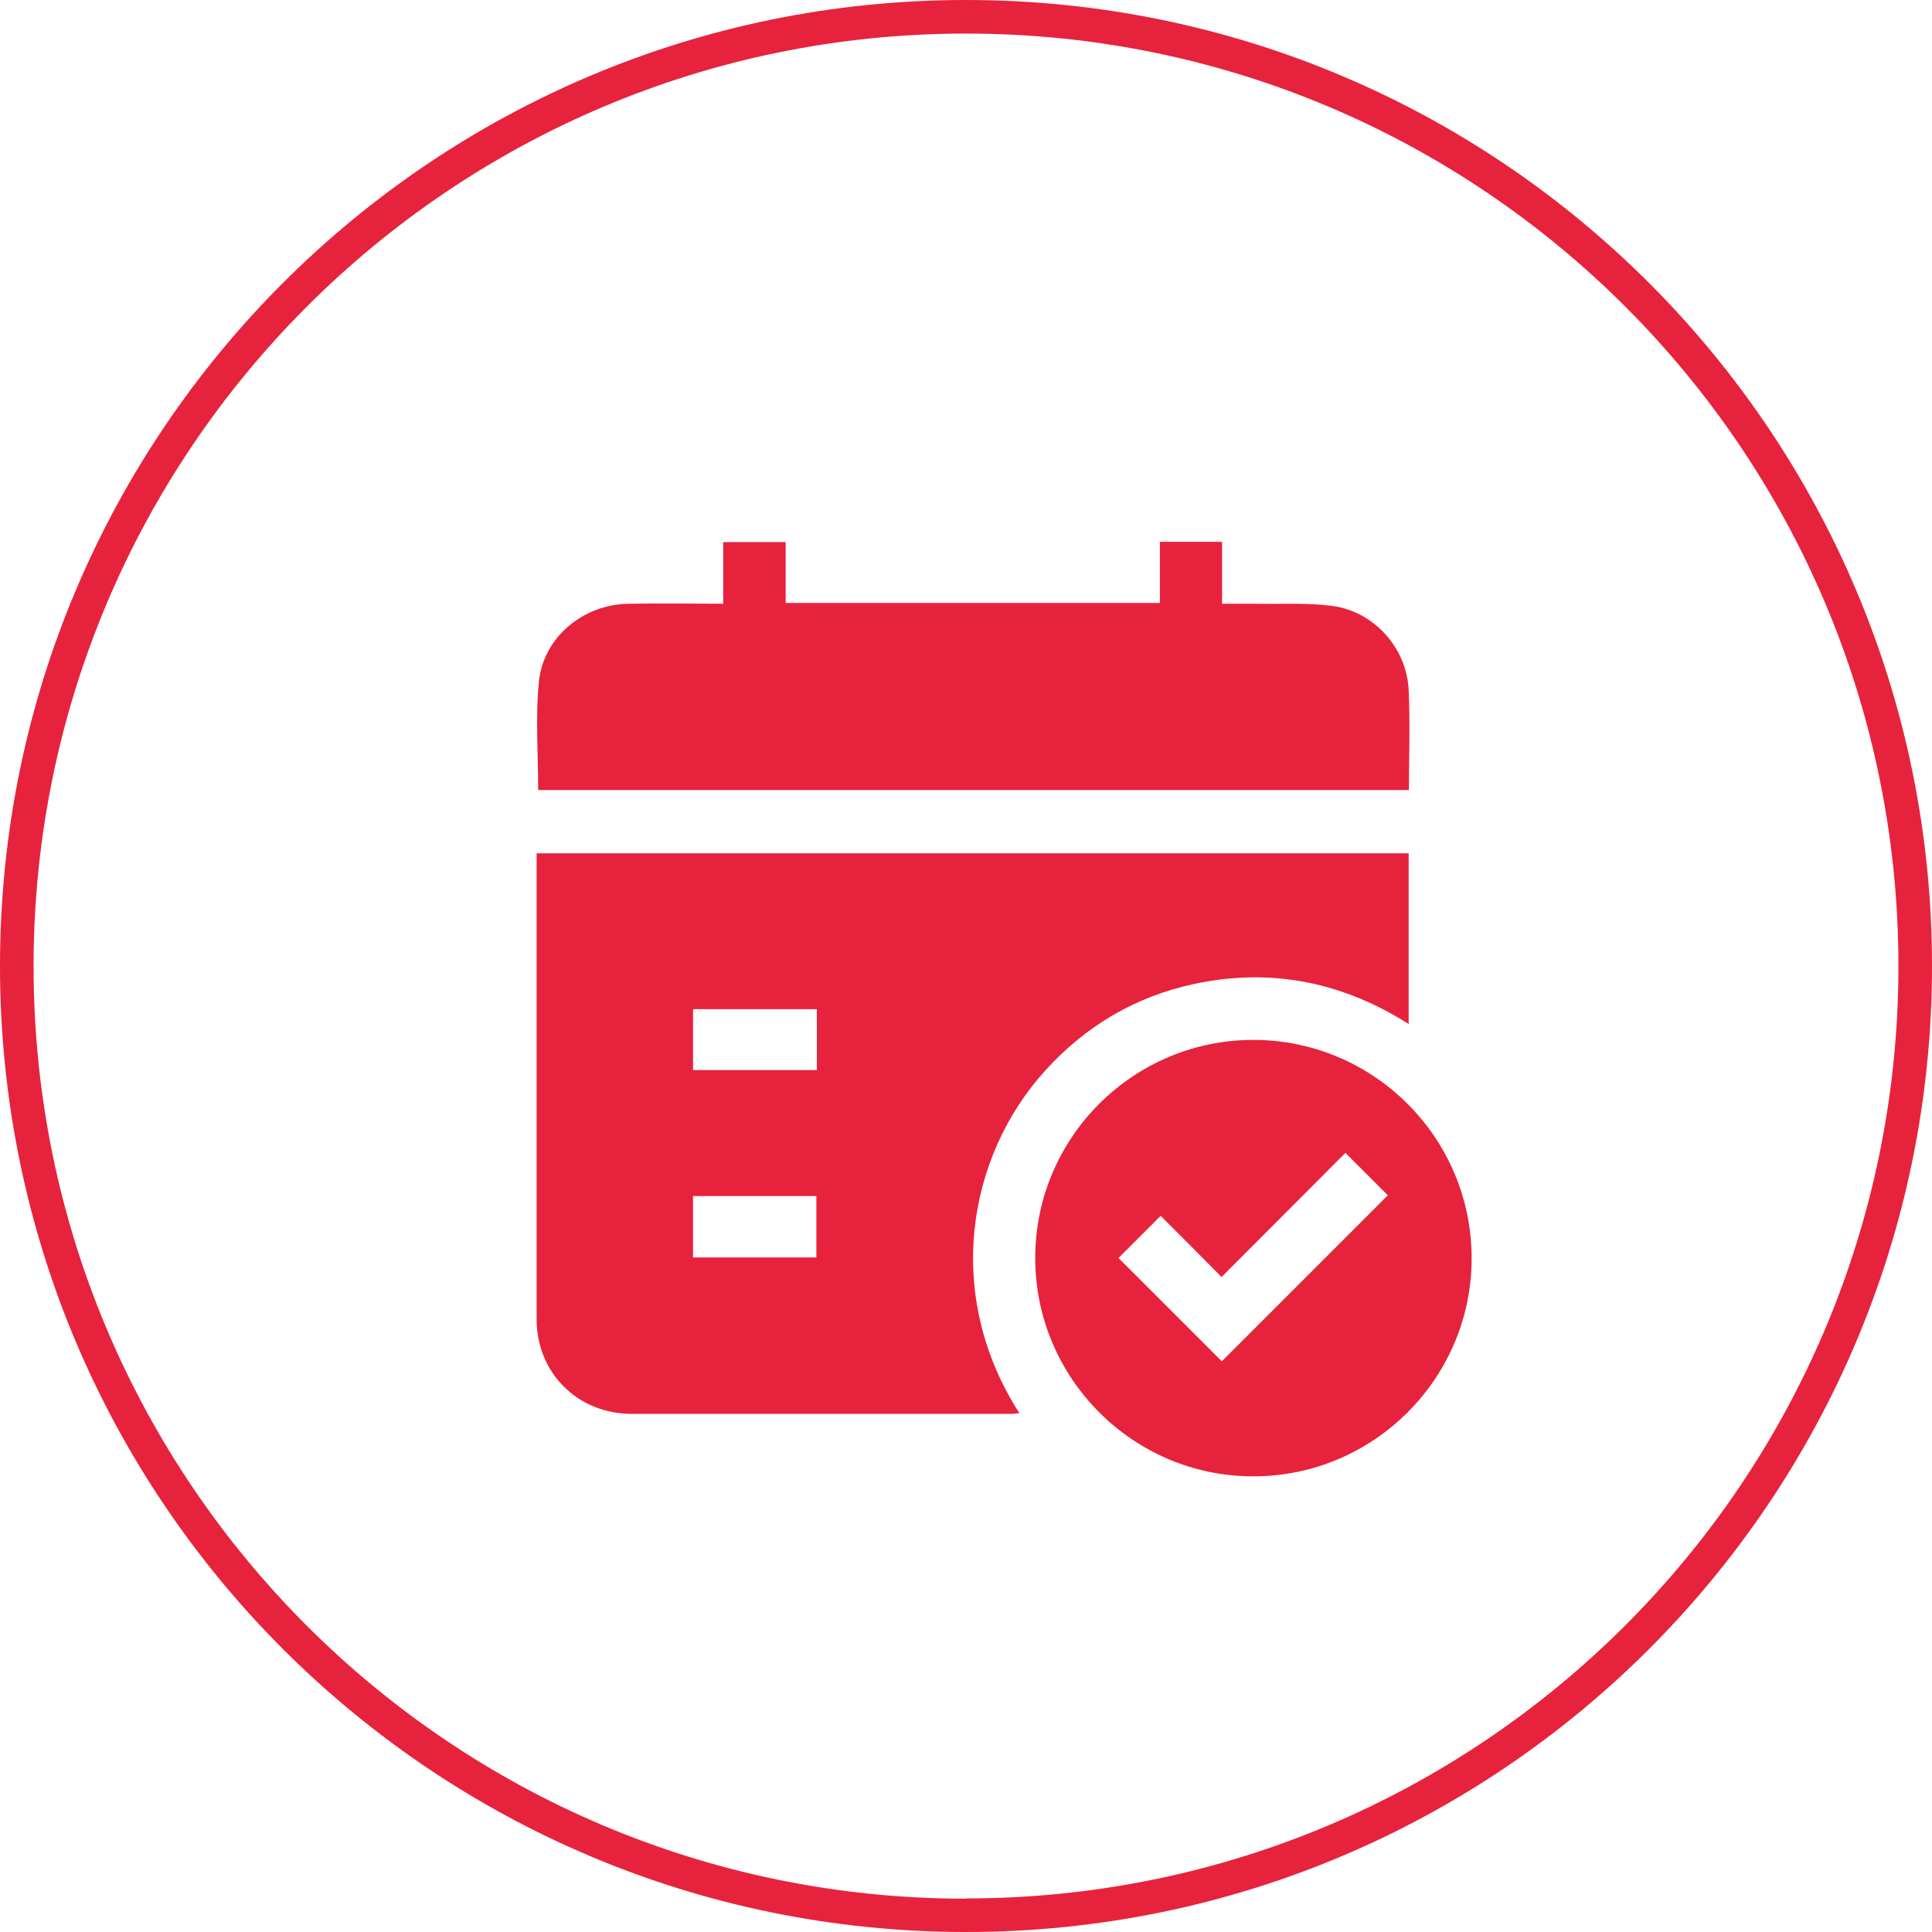<?xml version="1.0" encoding="UTF-8"?><svg id="Layer_2" xmlns="http://www.w3.org/2000/svg" viewBox="0 0 742.4 742.4"><defs><style>.cls-1{fill:#e7223d;stroke-width:0px;}</style></defs><g id="Layer_1-2"><g id="Layer_15"><path class="cls-1" d="m371.2,0C166.2,0,0,166.2,0,371.2s166.2,371.2,371.2,371.2,371.2-166.2,371.2-371.2S576.2,0,371.2,0Zm0,729.6c-197.9,0-358.3-160.4-358.3-358.3S173.3,12.9,371.2,12.9s358.3,160.4,358.3,358.3-160.4,358.3-358.3,358.3Z"/></g><path class="cls-1" d="m206.2,327.9h335.1v65.6c-25.5-16.2-53-21.7-82.4-15.4-22.5,4.8-41.5,16-57,33-30.7,33.6-39.1,87-10.2,131.9-1.1.1-2,.3-2.9.3-48.7,0-97.3,0-146,0-20.8,0-36.6-15.7-36.6-36.4,0-58.6,0-117.3,0-175.9,0-1,0-1.9,0-3.1Zm107.7,59.9h-47.6v23.4h47.6v-23.4Zm-47.6,71.8v23.6h47.4v-23.6h-47.4Z"/><path class="cls-1" d="m206.8,303.5c0-14.1-1.1-28,.3-41.7,1.8-17.1,17.2-29.6,34.5-29.8,12-.2,23.9,0,36.3,0v-23.7h24v23.4h143.8v-23.5h23.9v23.8c4.9,0,9.3,0,13.7,0,9.5.2,19-.4,28.4.8,16.1,2,28.9,16.1,29.6,32.4.6,12.7.1,25.4.1,38.4H206.8Z"/><path class="cls-1" d="m397.8,483.4c0-46.2,37.6-83.8,83.8-83.8,46.3,0,84,37.7,83.9,84.1-.1,46.1-37.8,83.7-84,83.6-46.1,0-83.7-37.7-83.7-83.9Zm32,0c13.3,13.3,26.8,26.8,39.7,39.7,21.2-21.2,42.7-42.7,63.8-63.8-5.1-5.1-10.5-10.5-16.3-16.3-15.6,15.6-31.4,31.5-47.6,47.7-8-8.1-15.8-15.9-23.4-23.5-5.6,5.6-11,11-16.2,16.2Z"/></g></svg>